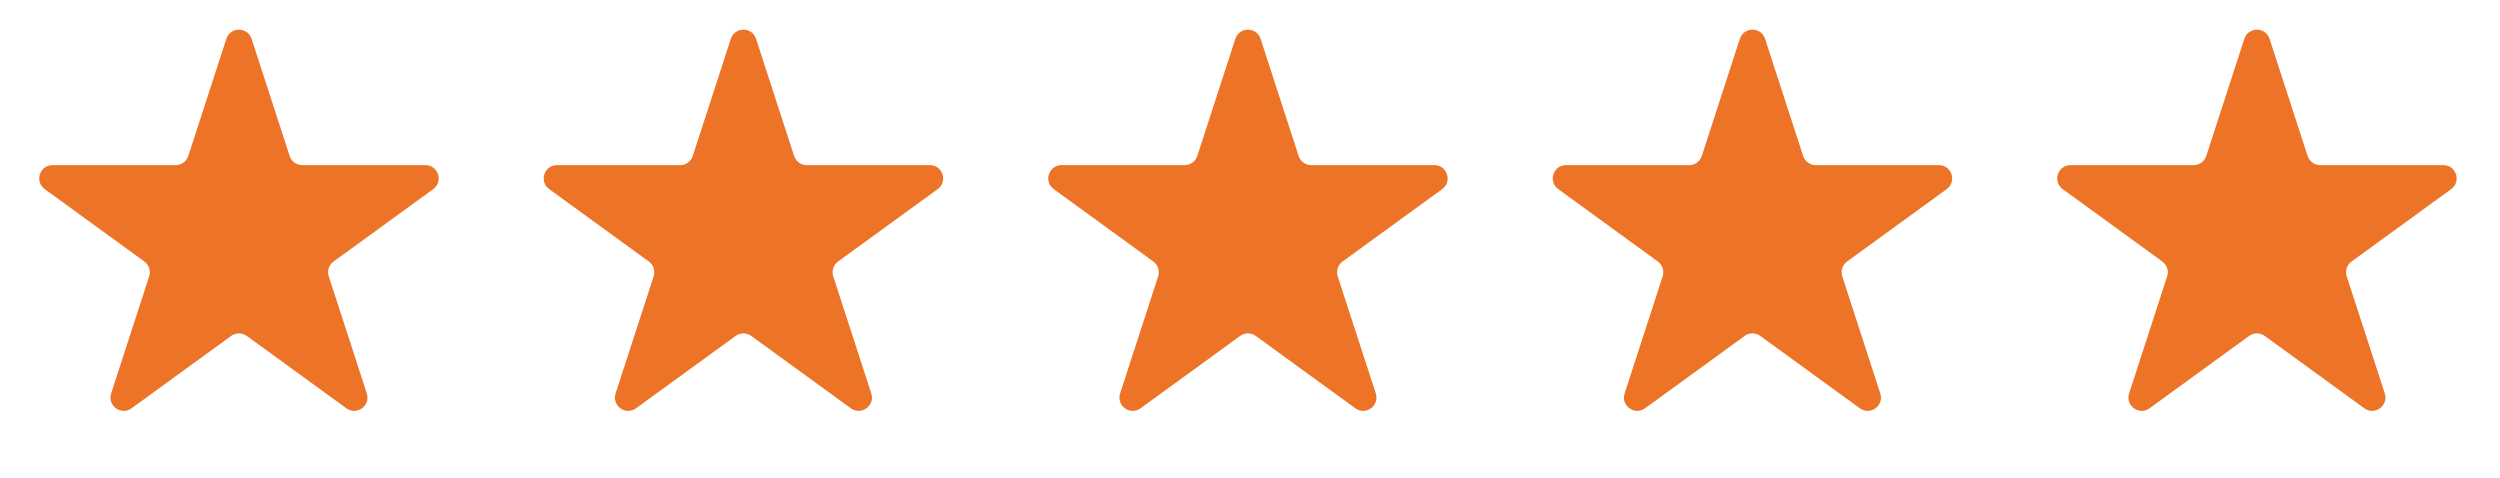<svg xmlns="http://www.w3.org/2000/svg" width="136" height="26" viewBox="0 0 136 26" fill="none"><path d="M12.313 2.114C12.529 1.449 13.471 1.449 13.687 2.114L15.757 8.484C15.853 8.781 16.131 8.983 16.443 8.983H23.141C23.841 8.983 24.131 9.878 23.566 10.289L18.147 14.226C17.894 14.41 17.788 14.736 17.885 15.034L19.954 21.403C20.171 22.069 19.409 22.622 18.843 22.211L13.425 18.274C13.171 18.09 12.829 18.09 12.575 18.274L7.157 22.211C6.591 22.622 5.829 22.069 6.046 21.403L8.115 15.034C8.212 14.736 8.106 14.41 7.853 14.226L2.435 10.289C1.869 9.878 2.159 8.983 2.859 8.983H9.557C9.869 8.983 10.147 8.781 10.243 8.484L12.313 2.114Z" fill="#ED7327"></path><path d="M39.757 2.114C39.973 1.449 40.914 1.449 41.13 2.114L43.2 8.484C43.297 8.781 43.574 8.983 43.887 8.983H50.584C51.284 8.983 51.575 9.878 51.009 10.289L45.59 14.226C45.337 14.41 45.231 14.736 45.328 15.034L47.398 21.403C47.614 22.069 46.852 22.622 46.286 22.211L40.868 18.274C40.615 18.09 40.272 18.09 40.019 18.274L34.6 22.211C34.034 22.622 33.273 22.069 33.489 21.403L35.559 15.034C35.655 14.736 35.55 14.41 35.296 14.226L29.878 10.289C29.312 9.878 29.603 8.983 30.302 8.983H37C37.313 8.983 37.59 8.781 37.687 8.484L39.757 2.114Z" fill="#ED7327"></path><path d="M67.202 2.114C67.418 1.449 68.359 1.449 68.576 2.114L70.645 8.484C70.742 8.781 71.019 8.983 71.332 8.983H78.03C78.729 8.983 79.02 9.878 78.454 10.289L73.036 14.226C72.783 14.41 72.677 14.736 72.773 15.034L74.843 21.403C75.059 22.069 74.298 22.622 73.732 22.211L68.313 18.274C68.06 18.09 67.717 18.09 67.464 18.274L62.046 22.211C61.48 22.622 60.718 22.069 60.934 21.403L63.004 15.034C63.101 14.736 62.995 14.41 62.742 14.226L57.323 10.289C56.757 9.878 57.048 8.983 57.748 8.983H64.445C64.758 8.983 65.035 8.781 65.132 8.484L67.202 2.114Z" fill="#ED7327"></path><path d="M94.647 2.114C94.863 1.449 95.805 1.449 96.021 2.114L98.091 8.484C98.187 8.781 98.465 8.983 98.777 8.983H105.475C106.175 8.983 106.465 9.878 105.899 10.289L100.481 14.226C100.228 14.41 100.122 14.736 100.219 15.034L102.288 21.403C102.505 22.069 101.743 22.622 101.177 22.211L95.758 18.274C95.505 18.09 95.163 18.09 94.909 18.274L89.491 22.211C88.925 22.622 88.163 22.069 88.38 21.403L90.449 15.034C90.546 14.736 90.44 14.41 90.187 14.226L84.769 10.289C84.203 9.878 84.493 8.983 85.193 8.983H91.891C92.204 8.983 92.481 8.781 92.578 8.484L94.647 2.114Z" fill="#ED7327"></path><path d="M122.09 2.114C122.307 1.449 123.248 1.449 123.464 2.114L125.534 8.484C125.631 8.781 125.908 8.983 126.221 8.983H132.918C133.618 8.983 133.909 9.878 133.343 10.289L127.924 14.226C127.671 14.41 127.565 14.736 127.662 15.034L129.732 21.403C129.948 22.069 129.186 22.622 128.62 22.211L123.202 18.274C122.949 18.09 122.606 18.09 122.353 18.274L116.934 22.211C116.368 22.622 115.607 22.069 115.823 21.403L117.893 15.034C117.989 14.736 117.883 14.41 117.63 14.226L112.212 10.289C111.646 9.878 111.937 8.983 112.636 8.983H119.334C119.647 8.983 119.924 8.781 120.021 8.484L122.09 2.114Z" fill="#ED7327"></path></svg>